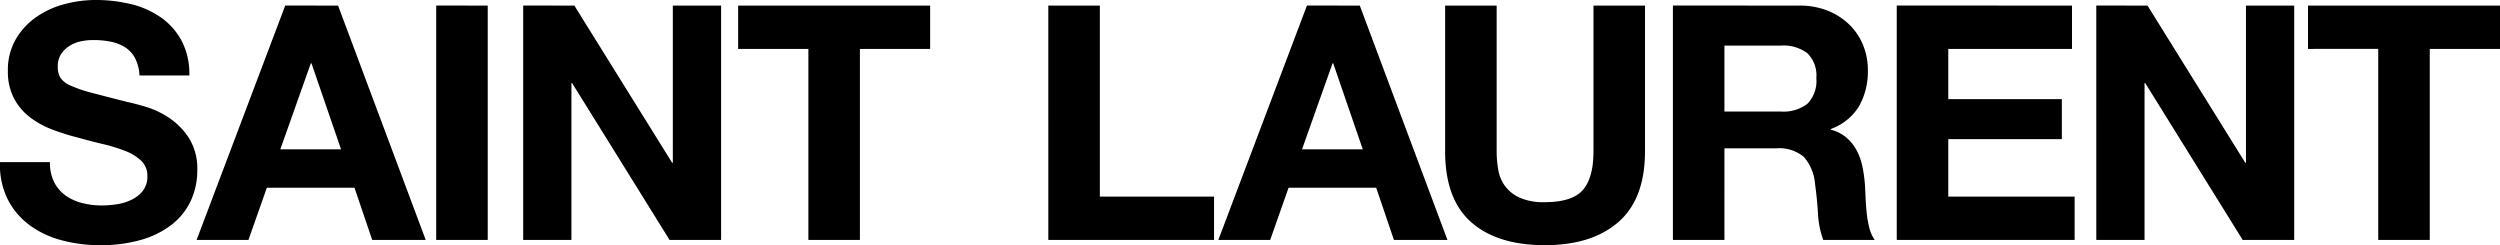 <svg xmlns="http://www.w3.org/2000/svg" width="350.384" height="34.362" viewBox="0 0 350.384 34.362">
  <path id="Path_33983" data-name="Path 33983" d="M8.1-10.9H1.1a10.847,10.847,0,0,0,1.1,5.244A10.339,10.339,0,0,0,5.313-2.024,13.247,13.247,0,0,0,9.821.069a20.75,20.75,0,0,0,5.267.667A20.223,20.223,0,0,0,21-.046a12.5,12.5,0,0,0,4.278-2.185,9.094,9.094,0,0,0,2.6-3.335,10.036,10.036,0,0,0,.874-4.186,8.052,8.052,0,0,0-1.173-4.531,9.8,9.8,0,0,0-2.783-2.829,12.234,12.234,0,0,0-3.243-1.541Q19.918-19.136,19-19.32q-3.082-.782-4.991-1.288a18.513,18.513,0,0,1-2.99-1.012,3.285,3.285,0,0,1-1.449-1.1A2.952,2.952,0,0,1,9.2-24.288a3.088,3.088,0,0,1,.46-1.748,4,4,0,0,1,1.173-1.15,4.676,4.676,0,0,1,1.587-.644,8.464,8.464,0,0,1,1.748-.184,12.318,12.318,0,0,1,2.461.23,5.932,5.932,0,0,1,2,.782,4.064,4.064,0,0,1,1.4,1.518,5.807,5.807,0,0,1,.621,2.438h6.992A10.087,10.087,0,0,0,26.565-27.9a9.424,9.424,0,0,0-2.921-3.289,12.334,12.334,0,0,0-4.209-1.863,20.9,20.9,0,0,0-4.945-.575,16.829,16.829,0,0,0-4.416.6,12.329,12.329,0,0,0-3.956,1.84,9.8,9.8,0,0,0-2.829,3.105A8.6,8.6,0,0,0,2.208-23.69a8.031,8.031,0,0,0,.851,3.841A8.124,8.124,0,0,0,5.29-17.2a12.328,12.328,0,0,0,3.128,1.725,31.451,31.451,0,0,0,3.588,1.127q1.794.506,3.542.92a22.267,22.267,0,0,1,3.128.966,6.749,6.749,0,0,1,2.231,1.38,2.881,2.881,0,0,1,.851,2.162,3.174,3.174,0,0,1-.644,2.047A4.516,4.516,0,0,1,19.5-5.612a7.2,7.2,0,0,1-2.07.621,14.387,14.387,0,0,1-2.07.161,10.979,10.979,0,0,1-2.76-.345,6.87,6.87,0,0,1-2.323-1.058A5.225,5.225,0,0,1,8.694-8.1,6.024,6.024,0,0,1,8.1-10.9ZM40.388-12.7l4.278-12.052h.092L48.9-12.7Zm.69-20.148L28.658,0h7.268L38.5-7.314H50.784L53.268,0h7.5L48.484-32.844Zm21.16,0V0H69.46V-32.844Zm12.19,0V0H81.19V-21.988h.092L94.944,0h7.222V-32.844H95.4V-10.81h-.092L81.6-32.844ZM114.4-26.772V0h7.222V-26.772h9.844v-6.072h-26.91v6.072Zm33.626-6.072V0h23.23V-6.072H155.25V-32.844ZM183.586-12.7l4.278-12.052h.092L192.1-12.7Zm.69-20.148L171.856,0h7.268L181.7-7.314h12.282L196.466,0h7.5L191.682-32.844Zm47.38,20.424V-32.844h-7.222V-12.42q0,3.68-1.472,5.4T217.626-5.29a8.319,8.319,0,0,1-3.519-.621,5.331,5.331,0,0,1-2.047-1.61,5.322,5.322,0,0,1-.966-2.277,14.886,14.886,0,0,1-.23-2.622V-32.844h-7.222V-12.42q0,6.716,3.657,9.936T217.626.736q6.578,0,10.3-3.243T231.656-12.42Zm11.132-5.566v-9.246H250.7a5.542,5.542,0,0,1,3.726,1.081,4.377,4.377,0,0,1,1.242,3.473,4.582,4.582,0,0,1-1.242,3.588,5.463,5.463,0,0,1-3.726,1.1Zm-7.222-14.858V0h7.222V-12.834h7.222a5.375,5.375,0,0,1,3.91,1.2,6.523,6.523,0,0,1,1.564,3.772q.276,1.978.414,4.14A12.734,12.734,0,0,0,256.634,0h7.222a4.834,4.834,0,0,1-.759-1.679,14.5,14.5,0,0,1-.368-2.093q-.115-1.1-.161-2.162t-.092-1.84a19.74,19.74,0,0,0-.345-2.484,8.352,8.352,0,0,0-.805-2.277,6.249,6.249,0,0,0-1.426-1.794,5.571,5.571,0,0,0-2.208-1.127v-.092a7.658,7.658,0,0,0,3.979-3.22,9.875,9.875,0,0,0,1.219-5.014,9.216,9.216,0,0,0-.667-3.519,8.487,8.487,0,0,0-1.932-2.875,9.158,9.158,0,0,0-3.036-1.955,10.573,10.573,0,0,0-3.979-.713Zm31.372,0V0H291.87V-6.072H274.16v-8.05h15.916v-5.612H274.16v-7.038H291.5v-6.072Zm27.968,0V0h6.762V-21.988h.092L315.422,0h7.222V-32.844h-6.762V-10.81h-.092L302.082-32.844Zm39.514,6.072V0h7.222V-26.772h9.844v-6.072h-26.91v6.072Z" transform="translate(-1.102 33.626)"/>
</svg>
